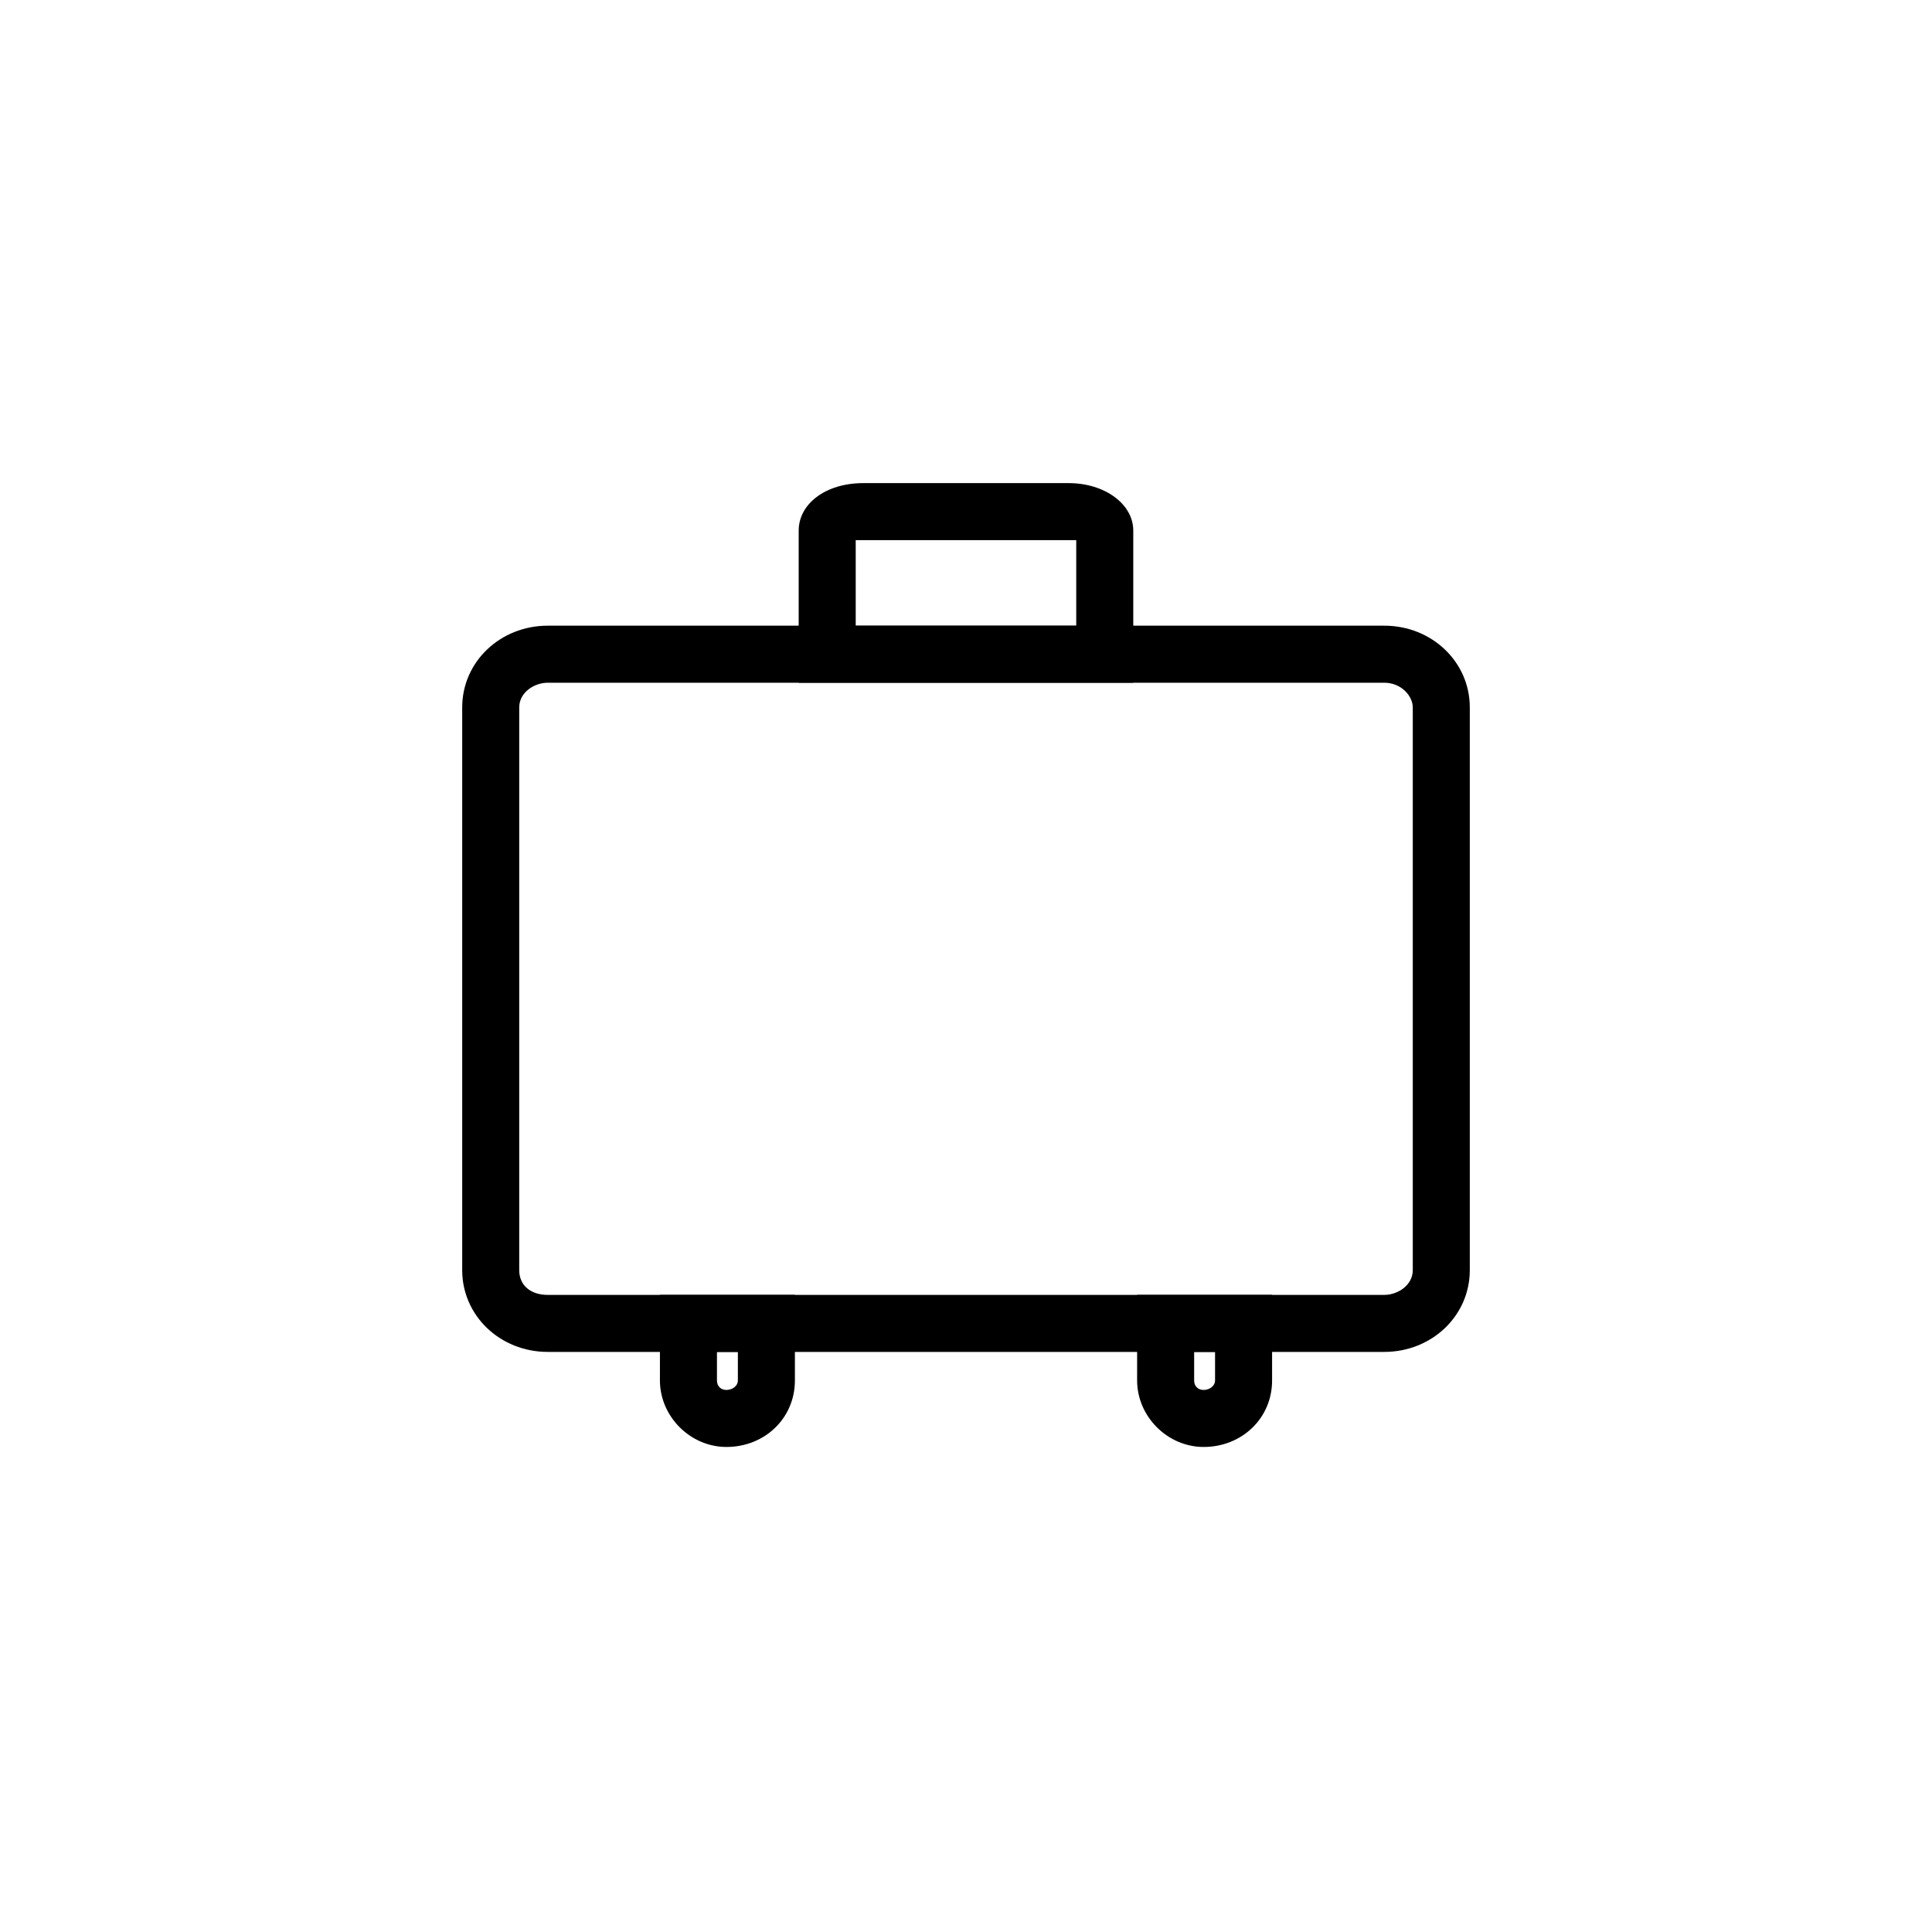<?xml version="1.0" encoding="UTF-8"?>
<!-- Uploaded to: ICON Repo, www.svgrepo.com, Generator: ICON Repo Mixer Tools -->
<svg fill="#000000" width="800px" height="800px" version="1.1" viewBox="144 144 512 512" xmlns="http://www.w3.org/2000/svg">
 <g>
  <path d="m510.84 502.27h-221.68c-12.594 0-22.672-9.574-22.672-21.664v-149.13c0-12.09 10.078-21.664 22.672-21.664h221.68c12.594 0 22.672 9.574 22.672 21.664v149.13c0 12.09-10.074 21.664-22.672 21.664zm-221.68-177.34c-3.527 0-7.559 2.519-7.559 6.551v149.13c0 4.031 3.023 6.551 7.559 6.551h221.68c3.527 0 7.559-2.519 7.559-6.551v-149.13c0-3.023-3.023-6.551-7.559-6.551z"/>
  <path d="m444.33 324.93h-88.668v-40.305c0-7.055 7.055-12.594 17.129-12.594h54.41c9.574 0 17.129 5.543 17.129 12.594zm-73.555-15.113h58.441v-22.672h-2.016-54.41-2.016z"/>
  <path d="m336.52 527.46c-9.574 0-17.633-8.062-17.633-17.633v-22.672h35.77v22.672c0 10.078-8.062 17.633-18.137 17.633zm-2.519-25.188v7.559c0 1.512 1.008 2.519 2.519 2.519s3.023-1.008 3.023-2.519v-7.559z"/>
  <path d="m462.98 527.46c-9.574 0-17.633-8.062-17.633-17.633v-22.672h35.77v22.672c0 10.078-8.062 17.633-18.137 17.633zm-2.519-25.188v7.559c0 1.512 1.008 2.519 2.519 2.519 1.512 0 3.023-1.008 3.023-2.519v-7.559z"/>
 </g>
</svg>